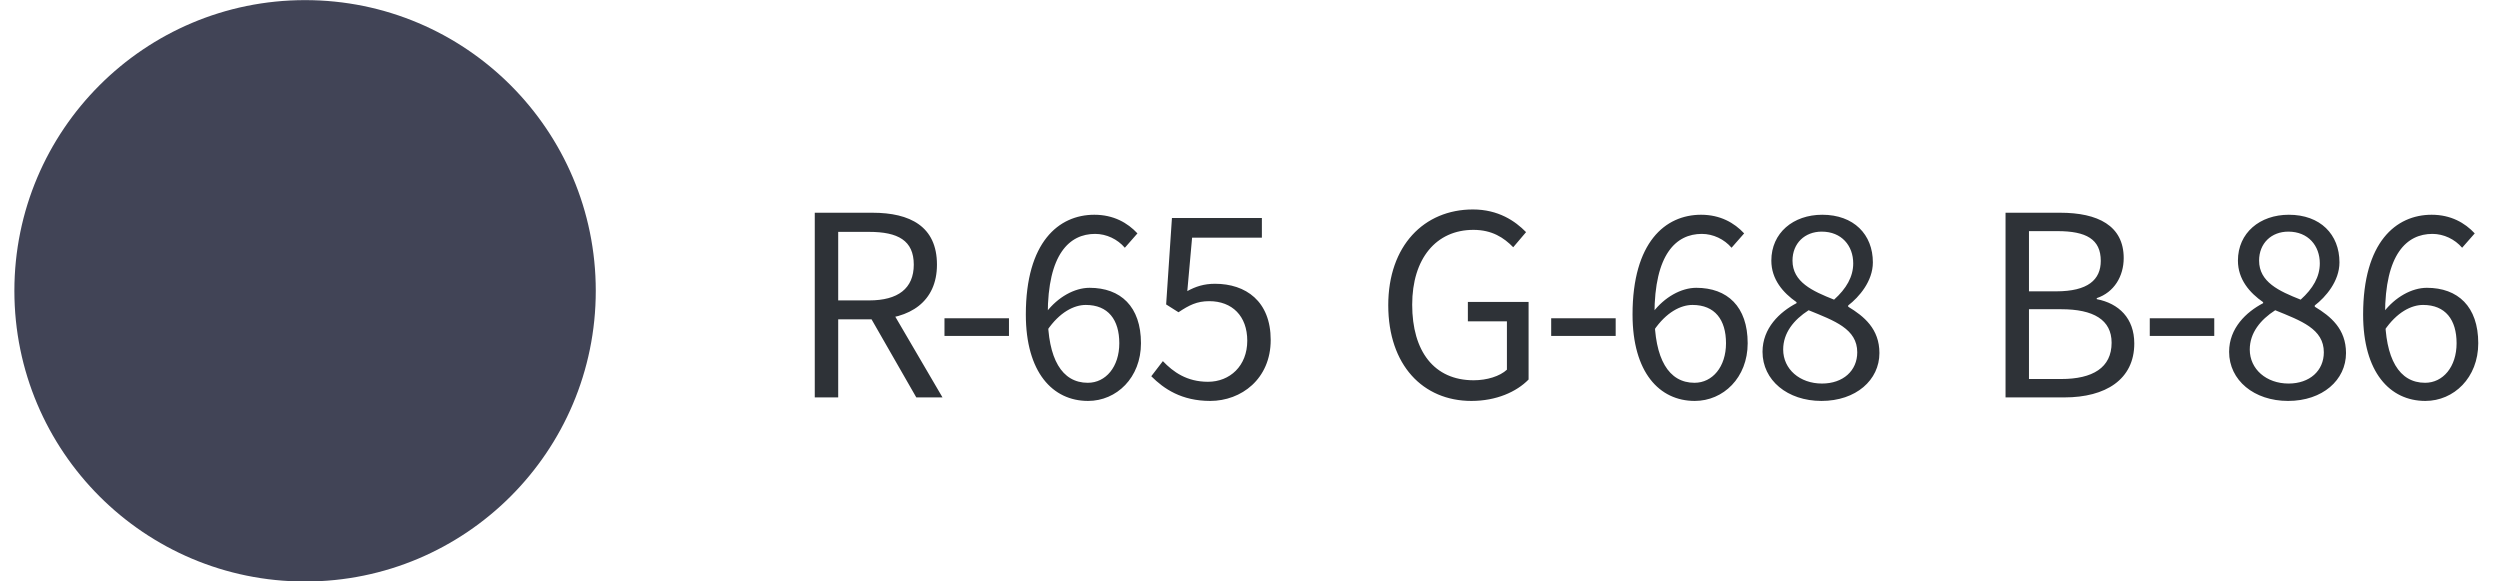 <svg width="129" height="30" viewBox="0 0 129 30" fill="none" xmlns="http://www.w3.org/2000/svg">
<circle cx="15.742" cy="15.006" r="15" fill="#414456"/>
<path d="M42.042 20.506V10.977H45.019C46.956 10.977 48.347 11.679 48.347 13.655C48.347 15.566 46.956 16.476 45.019 16.476H43.251V20.506H42.042ZM43.251 15.501H44.85C46.332 15.501 47.151 14.89 47.151 13.655C47.151 12.407 46.332 11.965 44.85 11.965H43.251V15.501ZM47.281 20.506L44.785 16.151L45.721 15.527L48.633 20.506H47.281ZM48.735 17.334V16.424H52.063V17.334H48.735ZM56.144 20.688C54.311 20.688 52.933 19.206 52.933 16.229C52.933 12.498 54.623 11.081 56.469 11.081C57.457 11.081 58.185 11.497 58.692 12.043L58.042 12.784C57.665 12.342 57.093 12.069 56.508 12.069C55.182 12.069 54.064 13.109 54.064 16.229C54.064 18.517 54.792 19.752 56.131 19.752C57.054 19.752 57.756 18.933 57.756 17.711C57.756 16.502 57.184 15.735 56.027 15.735C55.429 15.735 54.675 16.099 54.025 17.061L53.986 16.112C54.584 15.332 55.442 14.851 56.222 14.851C57.821 14.851 58.874 15.813 58.874 17.711C58.874 19.492 57.613 20.688 56.144 20.688ZM62.448 20.688C60.966 20.688 60.056 20.064 59.406 19.414L60.004 18.634C60.537 19.193 61.239 19.7 62.331 19.7C63.462 19.7 64.359 18.881 64.359 17.581C64.359 16.307 63.579 15.54 62.396 15.54C61.759 15.54 61.356 15.748 60.81 16.112L60.173 15.709L60.472 11.25H65.113V12.264H61.512L61.265 15.02C61.694 14.786 62.123 14.643 62.695 14.643C64.281 14.643 65.568 15.54 65.568 17.542C65.568 19.557 64.047 20.688 62.448 20.688ZM75.924 20.688C73.428 20.688 71.634 18.842 71.634 15.748C71.634 12.68 73.48 10.808 76.002 10.808C77.315 10.808 78.186 11.406 78.745 11.978L78.082 12.758C77.601 12.264 76.99 11.861 76.028 11.861C74.104 11.861 72.869 13.343 72.869 15.722C72.869 18.127 74 19.622 76.041 19.622C76.73 19.622 77.393 19.414 77.757 19.076V16.58H75.742V15.579H78.875V19.583C78.251 20.22 77.211 20.688 75.924 20.688ZM80.041 17.334V16.424H83.369V17.334H80.041ZM87.45 20.688C85.617 20.688 84.239 19.206 84.239 16.229C84.239 12.498 85.929 11.081 87.775 11.081C88.763 11.081 89.491 11.497 89.998 12.043L89.348 12.784C88.971 12.342 88.399 12.069 87.814 12.069C86.488 12.069 85.37 13.109 85.37 16.229C85.37 18.517 86.098 19.752 87.437 19.752C88.36 19.752 89.062 18.933 89.062 17.711C89.062 16.502 88.49 15.735 87.333 15.735C86.735 15.735 85.981 16.099 85.331 17.061L85.292 16.112C85.89 15.332 86.748 14.851 87.528 14.851C89.127 14.851 90.18 15.813 90.18 17.711C90.18 19.492 88.919 20.688 87.45 20.688ZM93.988 20.688C92.233 20.688 90.946 19.622 90.946 18.153C90.946 16.931 91.83 16.099 92.701 15.644V15.592C92.012 15.111 91.401 14.422 91.401 13.447C91.401 12.017 92.532 11.081 94.027 11.081C95.652 11.081 96.64 12.095 96.64 13.538C96.64 14.513 95.925 15.332 95.366 15.761V15.826C96.185 16.32 96.978 16.97 96.978 18.218C96.978 19.609 95.769 20.688 93.988 20.688ZM94.638 15.462C95.275 14.89 95.626 14.279 95.626 13.59C95.626 12.68 95.028 11.952 94.001 11.952C93.13 11.952 92.493 12.55 92.493 13.447C92.493 14.552 93.52 15.02 94.638 15.462ZM94.014 19.791C95.106 19.791 95.834 19.128 95.834 18.179C95.834 16.97 94.664 16.554 93.325 16.008C92.558 16.502 92.012 17.178 92.012 18.036C92.012 19.05 92.87 19.791 94.014 19.791ZM103.486 20.506V10.977H106.307C108.244 10.977 109.583 11.64 109.583 13.317C109.583 14.253 109.089 15.085 108.192 15.384V15.436C109.336 15.657 110.129 16.424 110.129 17.724C110.129 19.583 108.647 20.506 106.528 20.506H103.486ZM104.695 15.033H106.099C107.737 15.033 108.4 14.435 108.4 13.46C108.4 12.342 107.646 11.926 106.164 11.926H104.695V15.033ZM104.695 19.557H106.359C107.984 19.557 108.959 18.972 108.959 17.685C108.959 16.502 108.023 15.956 106.359 15.956H104.695V19.557ZM110.928 17.334V16.424H114.256V17.334H110.928ZM118.064 20.688C116.309 20.688 115.022 19.622 115.022 18.153C115.022 16.931 115.906 16.099 116.777 15.644V15.592C116.088 15.111 115.477 14.422 115.477 13.447C115.477 12.017 116.608 11.081 118.103 11.081C119.728 11.081 120.716 12.095 120.716 13.538C120.716 14.513 120.001 15.332 119.442 15.761V15.826C120.261 16.32 121.054 16.97 121.054 18.218C121.054 19.609 119.845 20.688 118.064 20.688ZM118.714 15.462C119.351 14.89 119.702 14.279 119.702 13.59C119.702 12.68 119.104 11.952 118.077 11.952C117.206 11.952 116.569 12.55 116.569 13.447C116.569 14.552 117.596 15.02 118.714 15.462ZM118.09 19.791C119.182 19.791 119.91 19.128 119.91 18.179C119.91 16.97 118.74 16.554 117.401 16.008C116.634 16.502 116.088 17.178 116.088 18.036C116.088 19.05 116.946 19.791 118.09 19.791ZM125.148 20.688C123.315 20.688 121.937 19.206 121.937 16.229C121.937 12.498 123.627 11.081 125.473 11.081C126.461 11.081 127.189 11.497 127.696 12.043L127.046 12.784C126.669 12.342 126.097 12.069 125.512 12.069C124.186 12.069 123.068 13.109 123.068 16.229C123.068 18.517 123.796 19.752 125.135 19.752C126.058 19.752 126.76 18.933 126.76 17.711C126.76 16.502 126.188 15.735 125.031 15.735C124.433 15.735 123.679 16.099 123.029 17.061L122.99 16.112C123.588 15.332 124.446 14.851 125.226 14.851C126.825 14.851 127.878 15.813 127.878 17.711C127.878 19.492 126.617 20.688 125.148 20.688Z" fill="#2E3237"/>
</svg>
